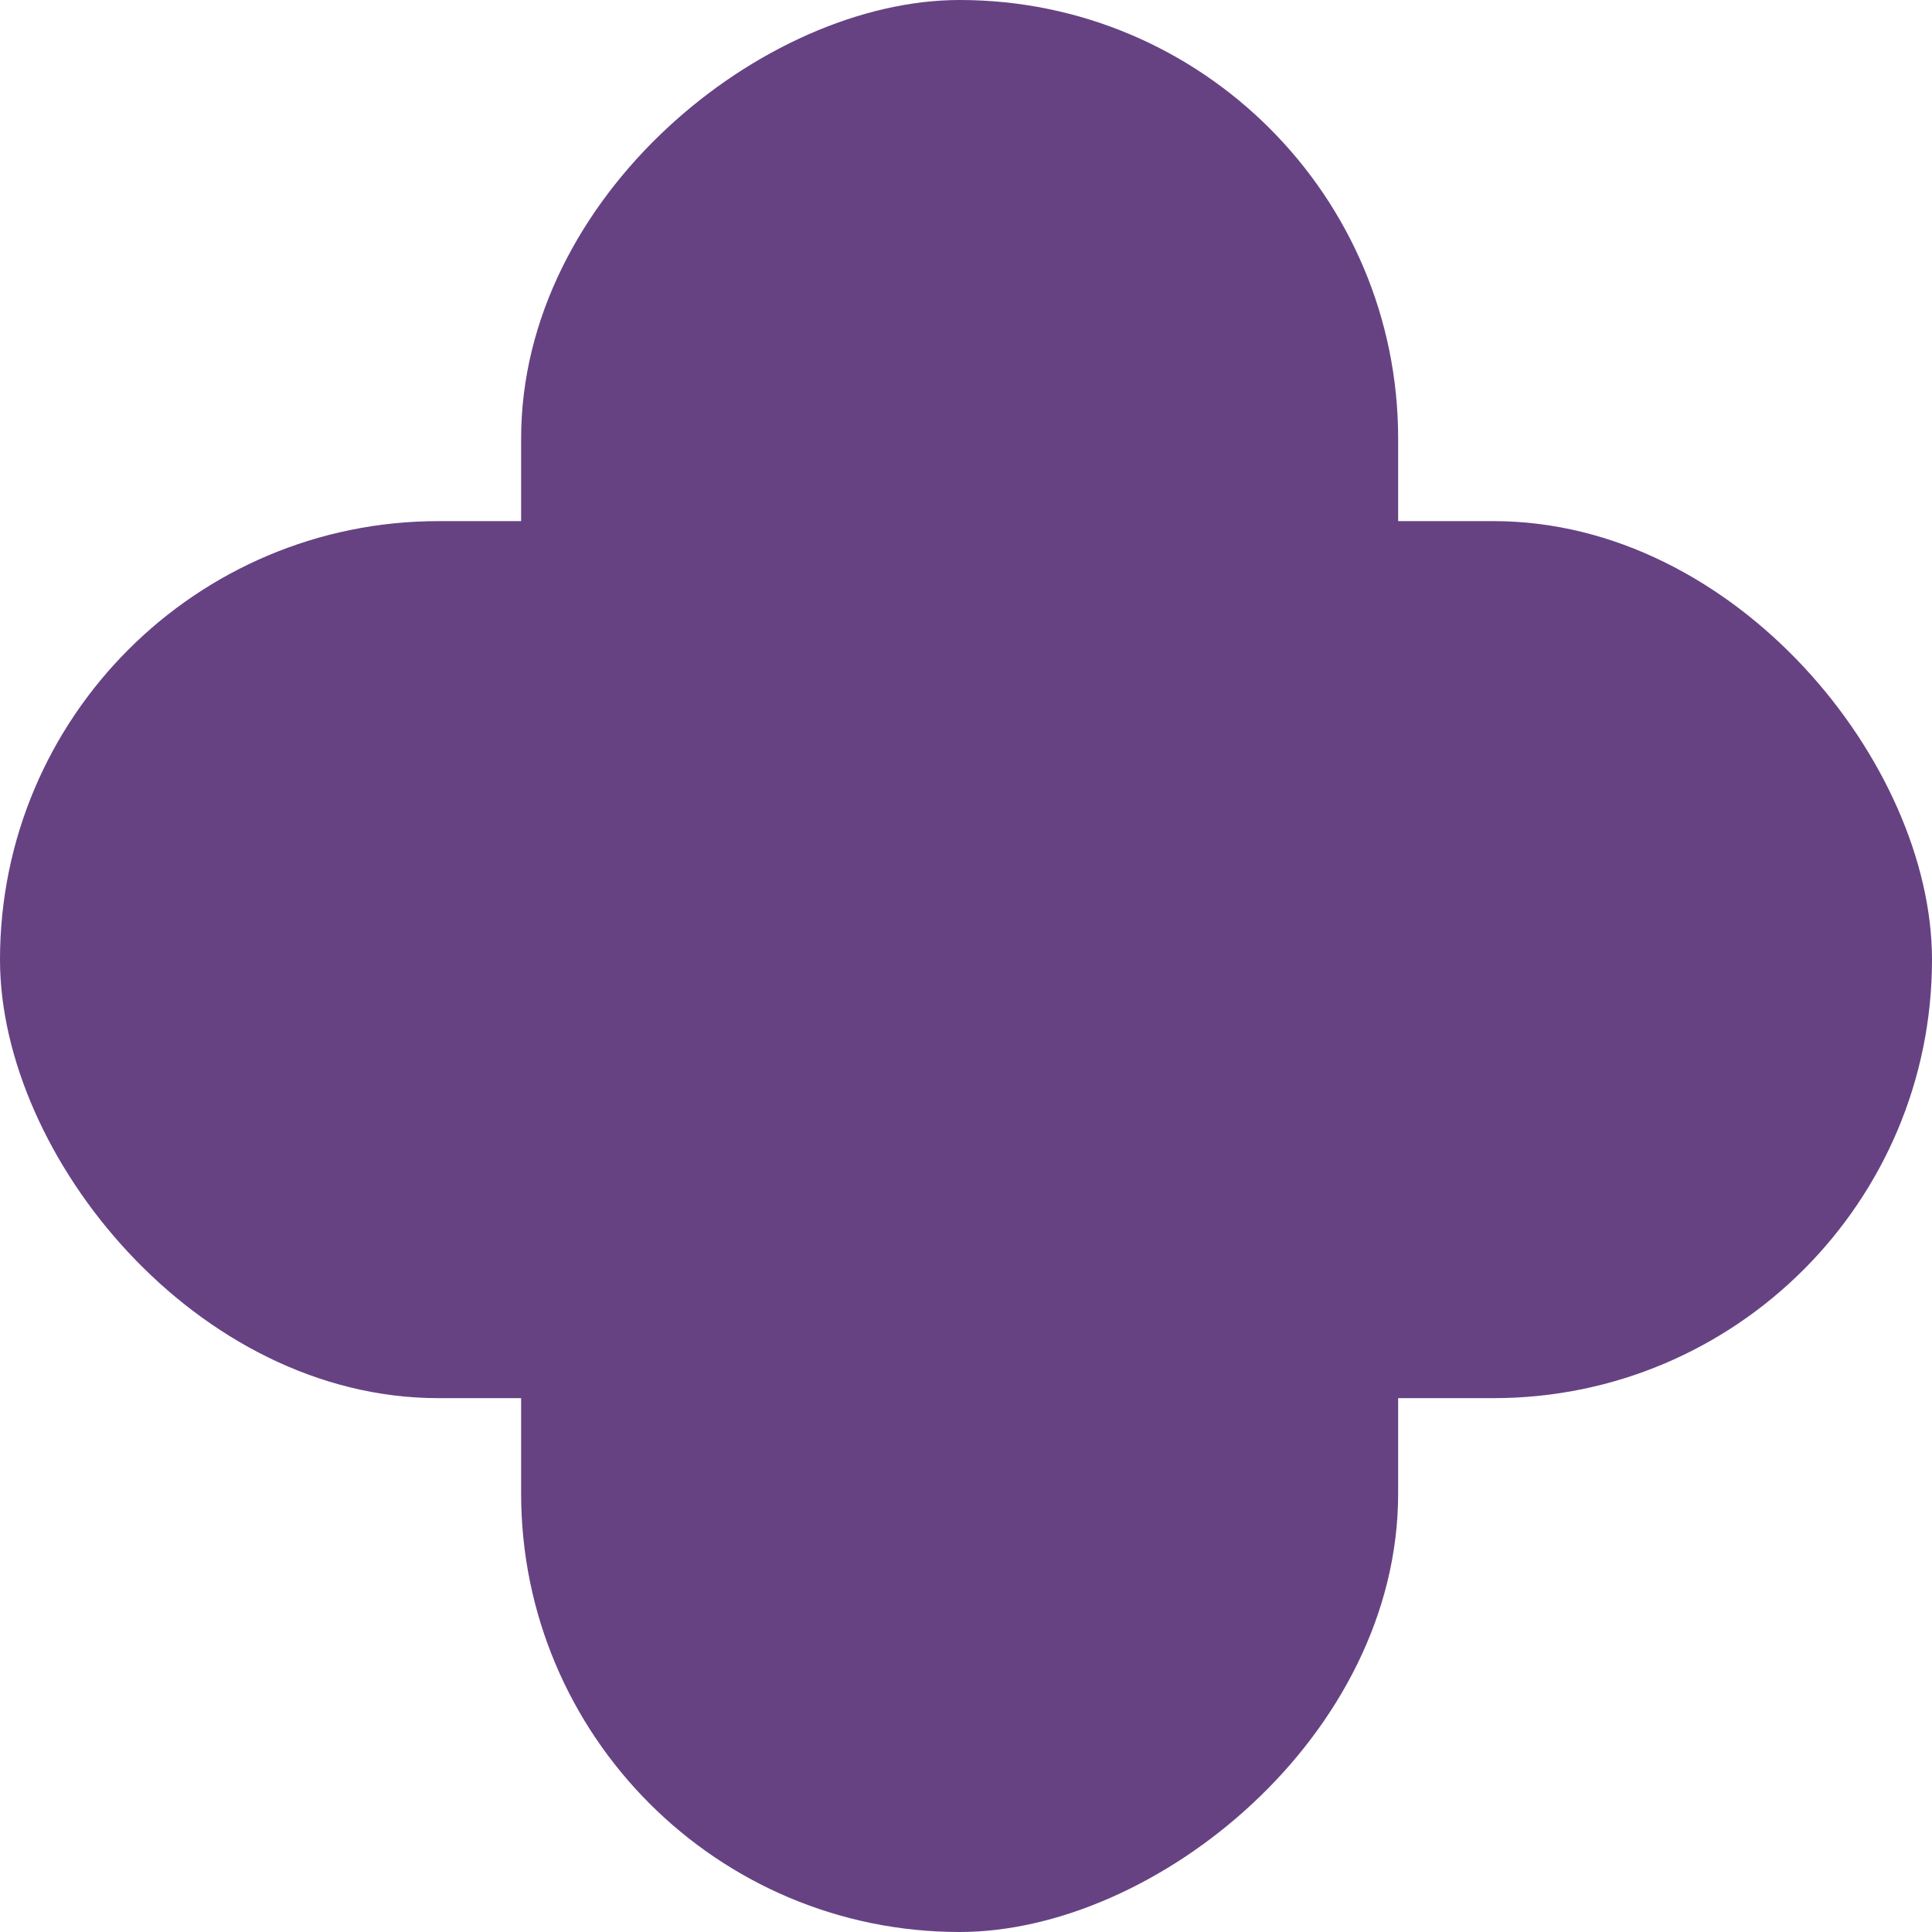 <?xml version="1.0" encoding="UTF-8"?> <svg xmlns="http://www.w3.org/2000/svg" width="221" height="221" viewBox="0 0 221 221" fill="none"><rect y="59.611" width="221" height="100.322" rx="50.161" fill="#664283"></rect><rect x="59.611" y="221" width="221" height="100.322" rx="50.161" transform="rotate(-90 59.611 221)" fill="#664283"></rect></svg> 
